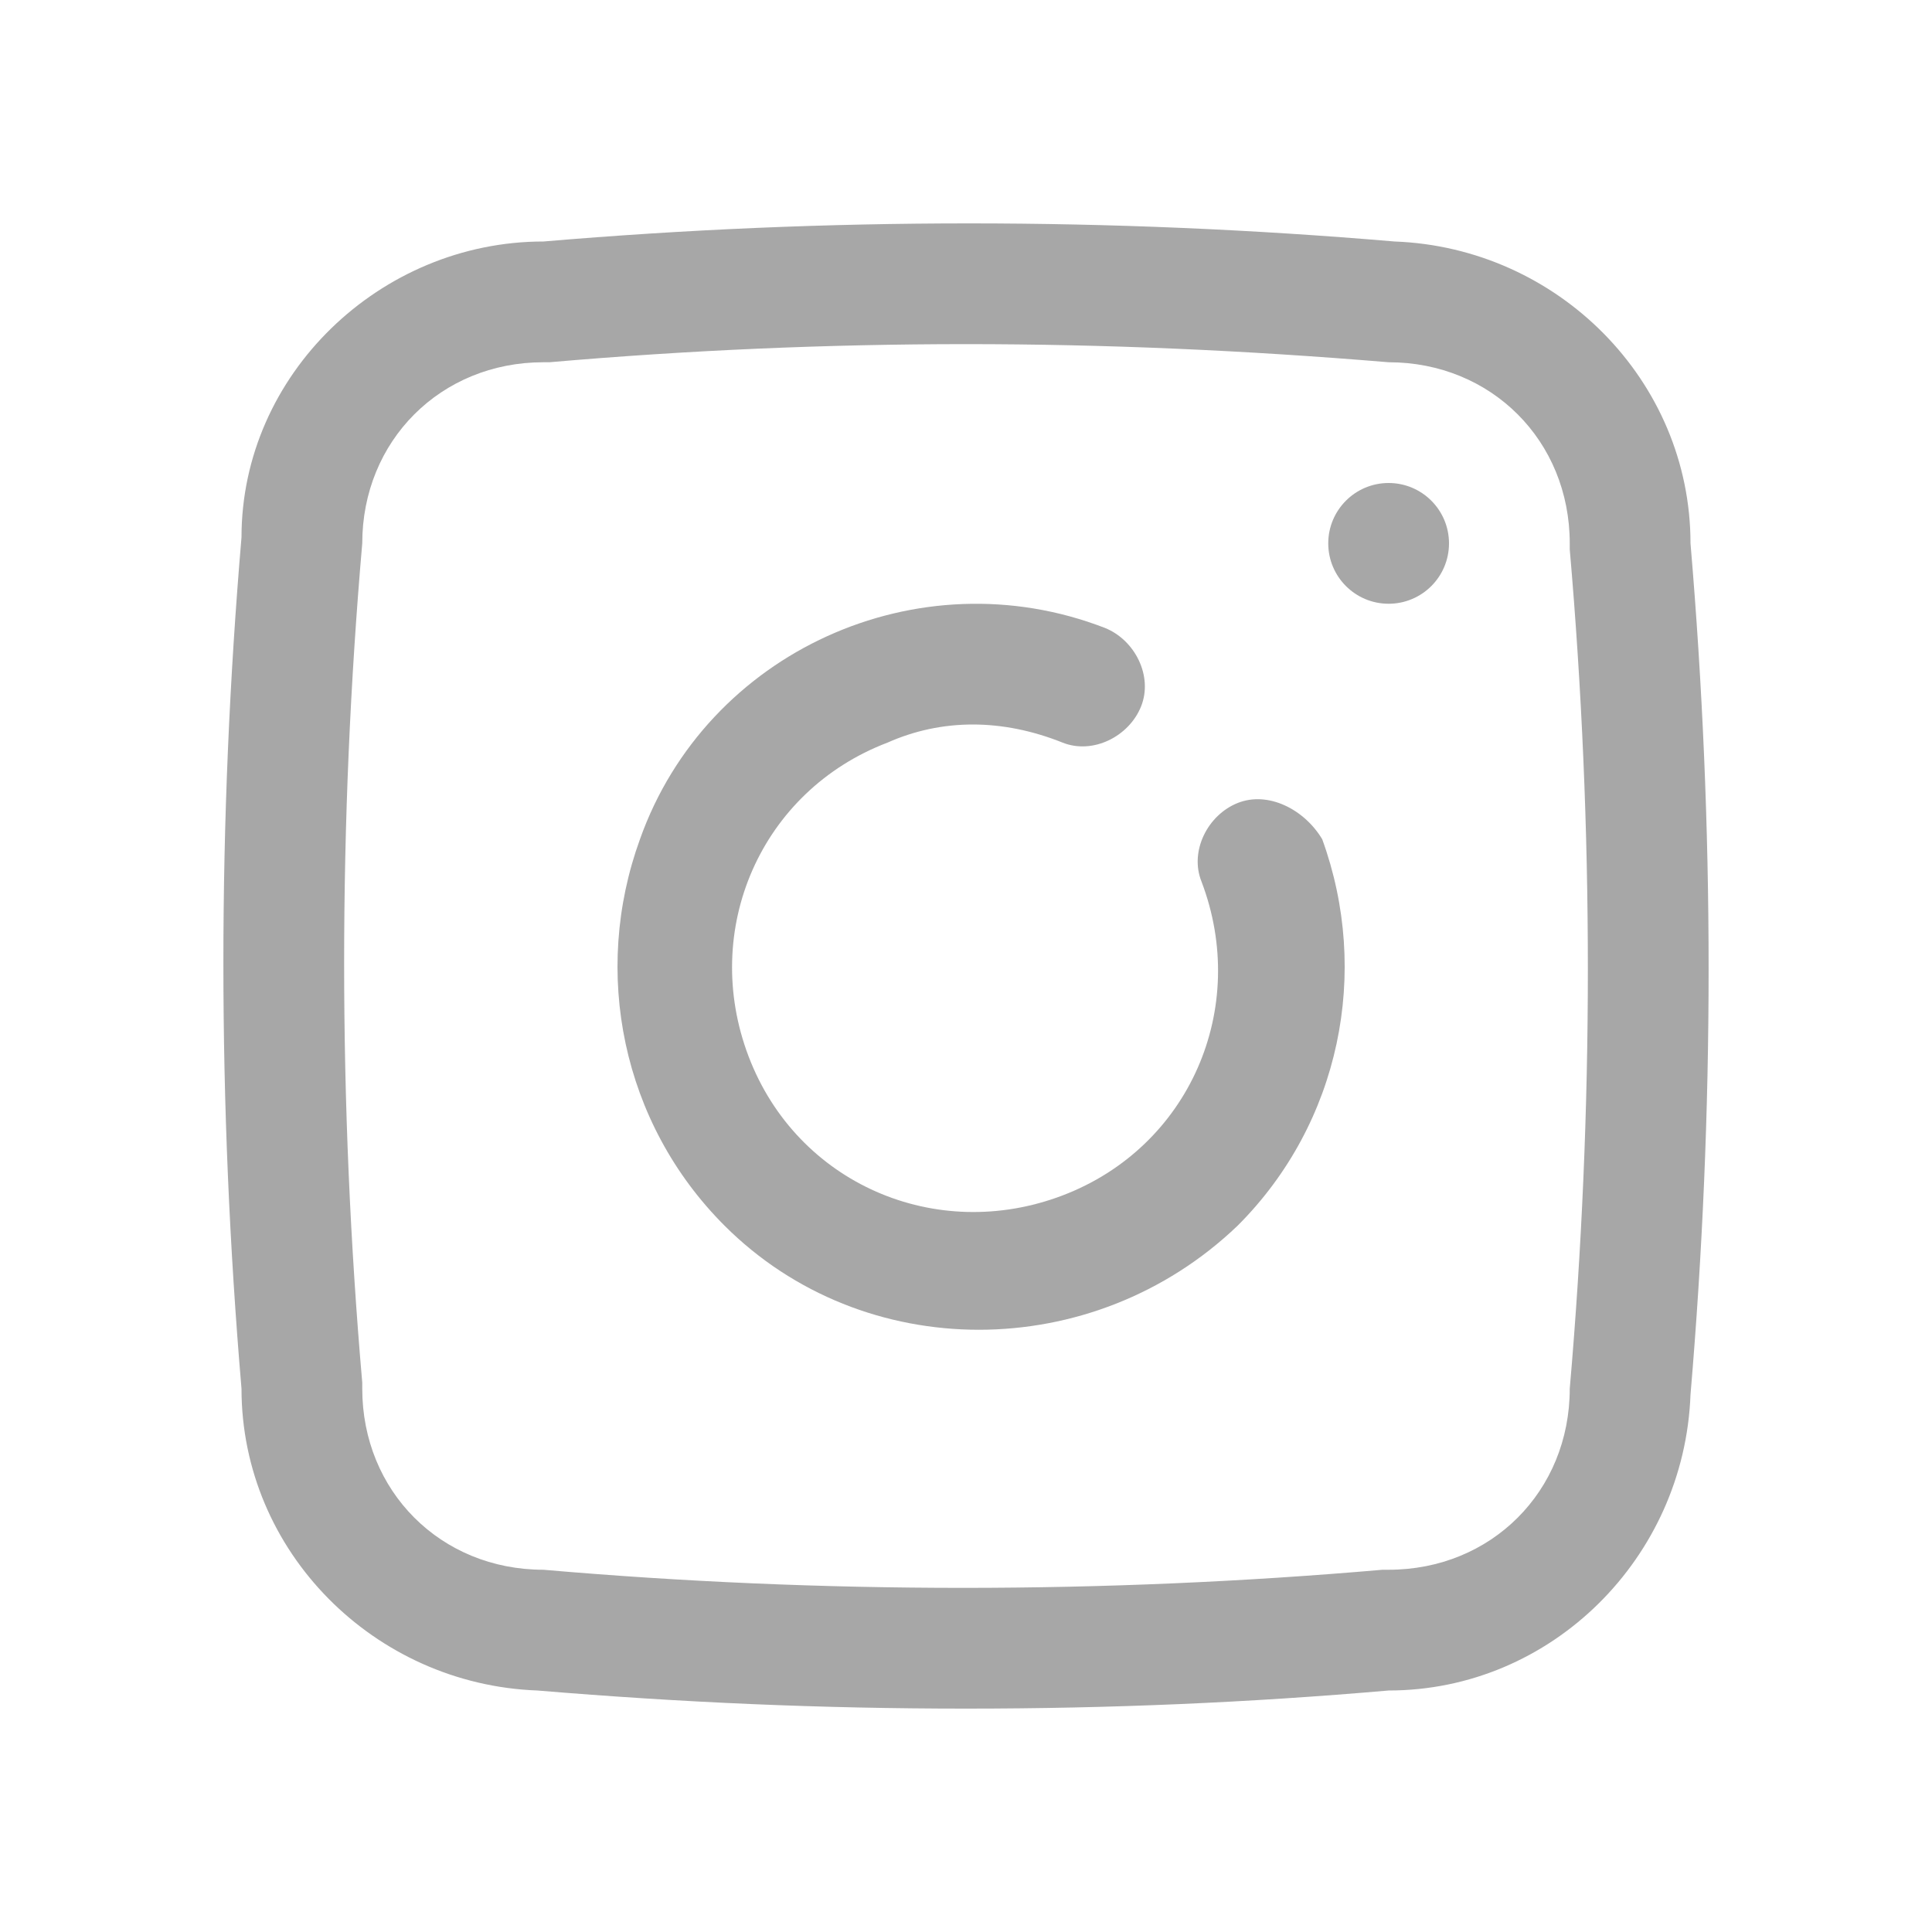 <?xml version="1.0" encoding="utf-8"?>
<!-- Generator: Adobe Illustrator 23.0.3, SVG Export Plug-In . SVG Version: 6.00 Build 0)  -->
<svg version="1.1" id="Слой_1" xmlns="http://www.w3.org/2000/svg" xmlns:xlink="http://www.w3.org/1999/xlink" x="0px" y="0px"
	 viewBox="0 0 32 32" style="enable-background:new 0 0 32 32;" xml:space="preserve">
<style type="text/css">
	.st0{fill:#A7A7A7;}
</style>
<title></title>
<g id="ig_instagram_insta_photo">
	<path class="st0" d="M20.5,13.3c-0.5,0.2-0.8,0.8-0.6,1.3c0,0,0,0,0,0c0.8,2.1-0.2,4.4-2.3,5.2c-2.1,0.8-4.4-0.2-5.2-2.3
		s0.2-4.4,2.3-5.2c0.9-0.4,1.9-0.4,2.9,0c0.5,0.2,1.1-0.1,1.3-0.6c0.2-0.5-0.1-1.1-0.6-1.3c-3.1-1.2-6.6,0.4-7.7,3.5
		c-0.8,2.2-0.3,4.7,1.4,6.4c2.3,2.3,6.1,2.3,8.5,0c1.7-1.7,2.2-4.2,1.4-6.4C21.6,13.4,21,13.1,20.5,13.3
		C20.5,13.3,20.5,13.3,20.5,13.3z"/>
	<circle class="st0" cx="23" cy="9" r="1"/>
	<path class="st0" d="M28,9c0-2.7-2.2-4.9-4.9-5l0,0C18.4,3.6,13.7,3.6,9,4C6.3,4,4,6.2,4,8.9C3.6,13.6,3.6,18.3,4,23
		c0,2.7,2.2,4.9,4.9,5l0,0c2.4,0.2,4.7,0.3,7.1,0.3s4.7-0.1,7-0.3c2.7,0,4.9-2.2,5-4.9C28.4,18.4,28.4,13.7,28,9z M26,23
		c0,1.7-1.3,3-3,3h-0.1c-4.6,0.4-9.3,0.4-13.9,0c-1.7,0-3-1.3-3-3c0,0,0-0.1,0-0.1C5.6,18.3,5.6,13.6,6,9c0-1.7,1.3-3,3-3
		c0,0,0.1,0,0.1,0c2.3-0.2,4.6-0.3,6.9-0.3c2.3,0,4.6,0.1,7,0.3c1.7,0,3,1.3,3,3c0,0,0,0.1,0,0.1C26.4,13.7,26.4,18.4,26,23z"/>
</g>
</svg>
